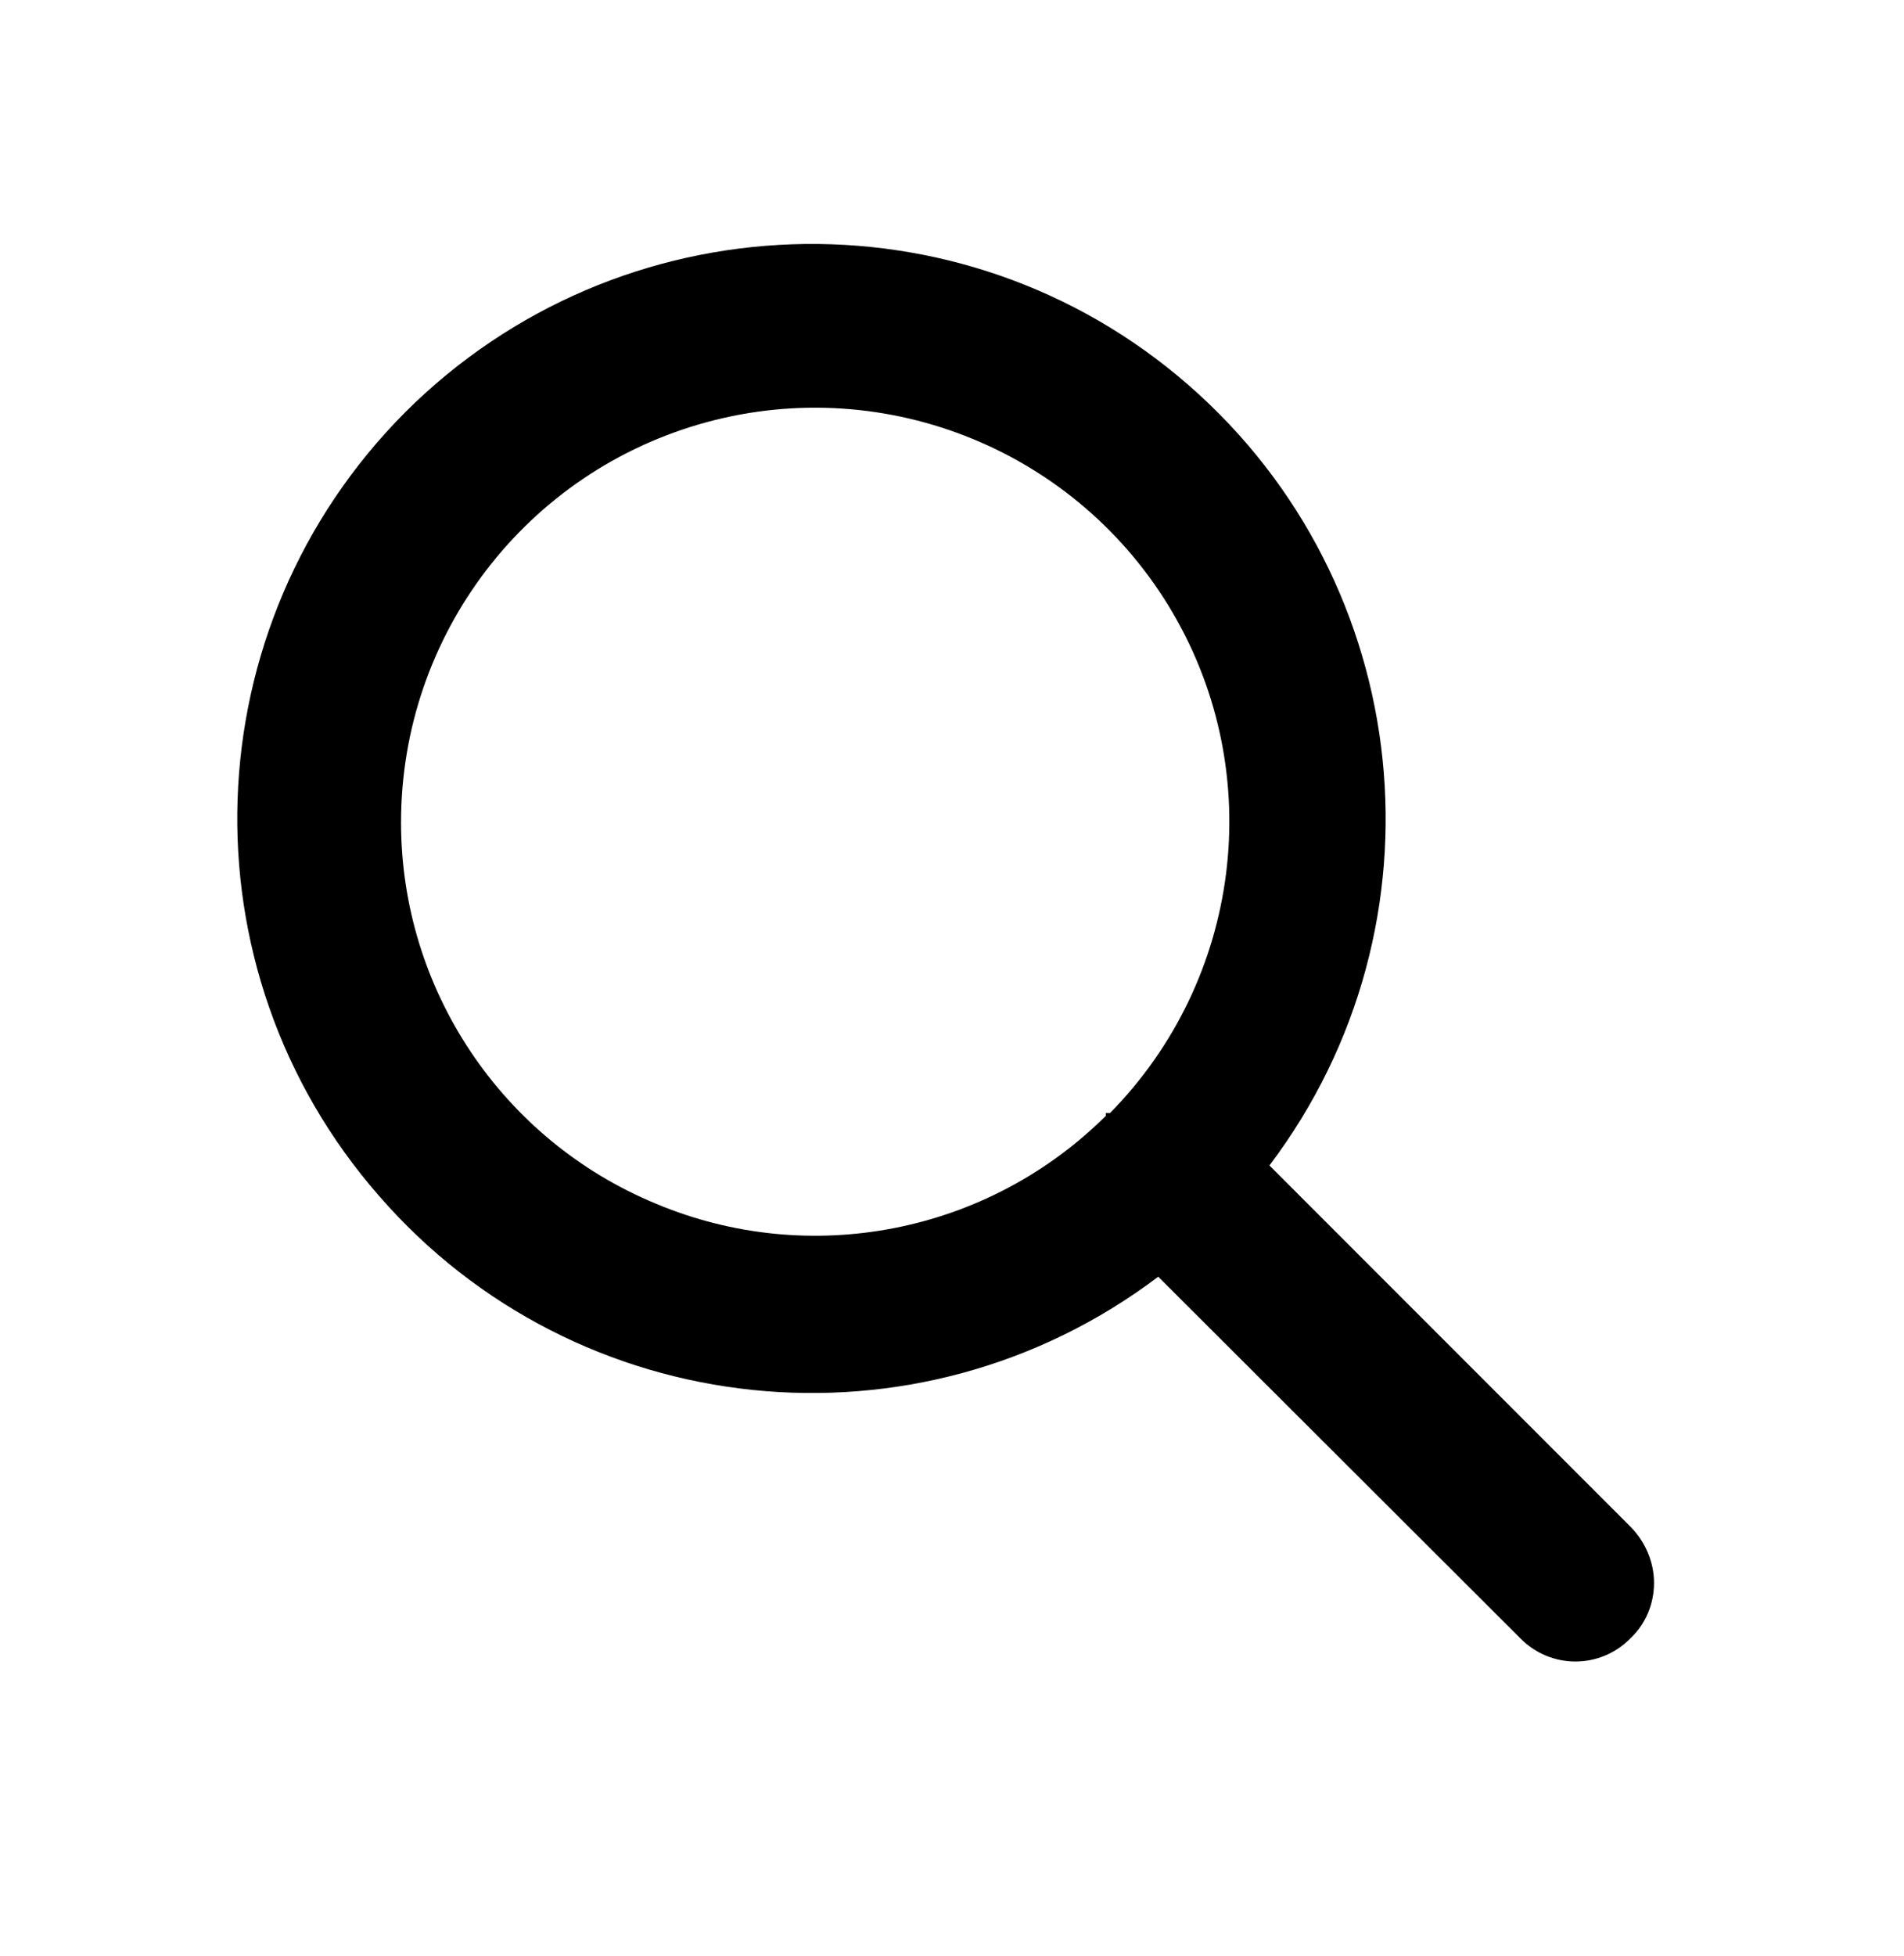 <?xml version="1.0" encoding="UTF-8" standalone="no"?>
<!DOCTYPE svg PUBLIC "-//W3C//DTD SVG 1.1//EN" "http://www.w3.org/Graphics/SVG/1.1/DTD/svg11.dtd">
<svg width="100%" height="100%" viewBox="0 0 224 230" version="1.1" xmlns="http://www.w3.org/2000/svg" xmlns:xlink="http://www.w3.org/1999/xlink" xml:space="preserve" xmlns:serif="http://www.serif.com/" style="fill-rule:evenodd;clip-rule:evenodd;stroke-linejoin:round;stroke-miterlimit:2;">
    <g transform="matrix(8.333,0,0,8.333,-14171.5,-67899.4)">
        <clipPath id="_clip1">
            <path d="M1723.68,8169.81L1718.57,8164.7C1721.14,8161.3 1720.64,8156.49 1717.43,8153.69C1714.22,8150.89 1709.39,8151.06 1706.37,8154.07C1703.36,8157.09 1703.19,8161.92 1706,8165.13C1708.79,8168.34 1713.6,8168.84 1717,8166.27L1722.11,8171.37C1722.54,8171.81 1723.24,8171.81 1723.67,8171.37C1723.88,8171.17 1724,8170.89 1724,8170.59C1724,8170.3 1723.88,8170.02 1723.68,8169.81ZM1706.31,8159.86C1706.31,8157.21 1708.08,8154.9 1710.63,8154.21C1713.18,8153.52 1715.88,8154.63 1717.21,8156.91C1718.54,8159.19 1718.17,8162.08 1716.32,8163.96L1716.26,8163.96L1716.26,8164C1714.59,8165.66 1712.08,8166.15 1709.91,8165.24C1707.73,8164.34 1706.31,8162.21 1706.31,8159.86Z" clip-rule="nonzero"/>
        </clipPath>
        <g clip-path="url(#_clip1)">
            <rect x="1702.19" y="8149.89" width="22.806" height="22.913"/>
        </g>
    </g>
</svg>
